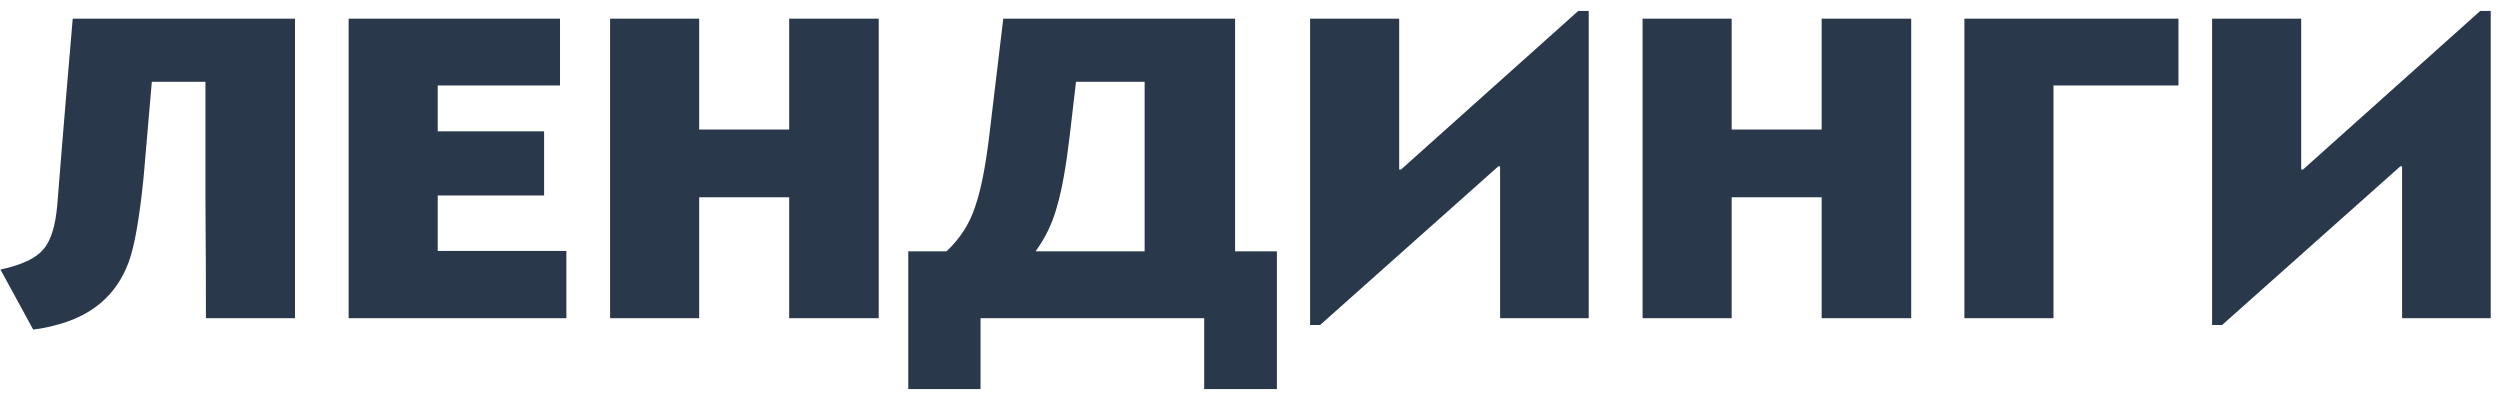 <?xml version="1.0" encoding="UTF-8"?> <svg xmlns="http://www.w3.org/2000/svg" width="110" height="18" viewBox="0 0 110 18" fill="none"> <path d="M9.04 8.82C9.06 11.12 9.06 12.86 9.06 14L12.98 14L12.98 0.82L3.2 0.82C3.06 2.48 2.82 5.22 2.52 9.02C2.44 9.94 2.24 10.6 1.9 10.98C1.58 11.36 0.96 11.66 0.02 11.86L1.46 14.5C1.8 14.46 2.1 14.4 2.4 14.32C4.02 13.92 5.12 13 5.66 11.54C5.92 10.84 6.14 9.58 6.32 7.78L6.68 3.6L9.04 3.6V8.82ZM19.26 11.04L19.26 8.6H23.94V5.78L19.26 5.78V3.76L24.64 3.76V0.82L15.34 0.82L15.34 14H24.92V11.04H19.26ZM38.664 0.82L34.724 0.82V5.7H30.764V0.82L26.844 0.82L26.844 14H30.764L30.764 8.68H34.724V14H38.664V0.82ZM44.144 0.82L43.524 6C43.364 7.32 43.164 8.36 42.904 9.1C42.664 9.84 42.244 10.5 41.644 11.06H39.964V17.12H43.144V14H52.984V17.12L56.184 17.12V11.06H54.344V0.82L44.144 0.82ZM50.364 3.6V11.06L45.564 11.06C45.984 10.48 46.304 9.84 46.504 9.1C46.724 8.36 46.904 7.34 47.064 6L47.344 3.6H50.364ZM69.904 0.48H69.444L61.644 7.46H61.564V0.82L57.644 0.82V14.3H58.084L65.924 7.32H66.004V14H69.904V0.48ZM84.093 0.82L80.153 0.82V5.7L76.193 5.7V0.82L72.273 0.82V14H76.193V8.68H80.153V14H84.093V0.82ZM95.853 3.76V0.82L86.433 0.82V14H90.353V3.76L95.853 3.76ZM109.592 0.48H109.132L101.332 7.46H101.252V0.82L97.332 0.82V14.3H97.772L105.612 7.32H105.692V14H109.592V0.48Z" fill="#29384A"></path> </svg> 